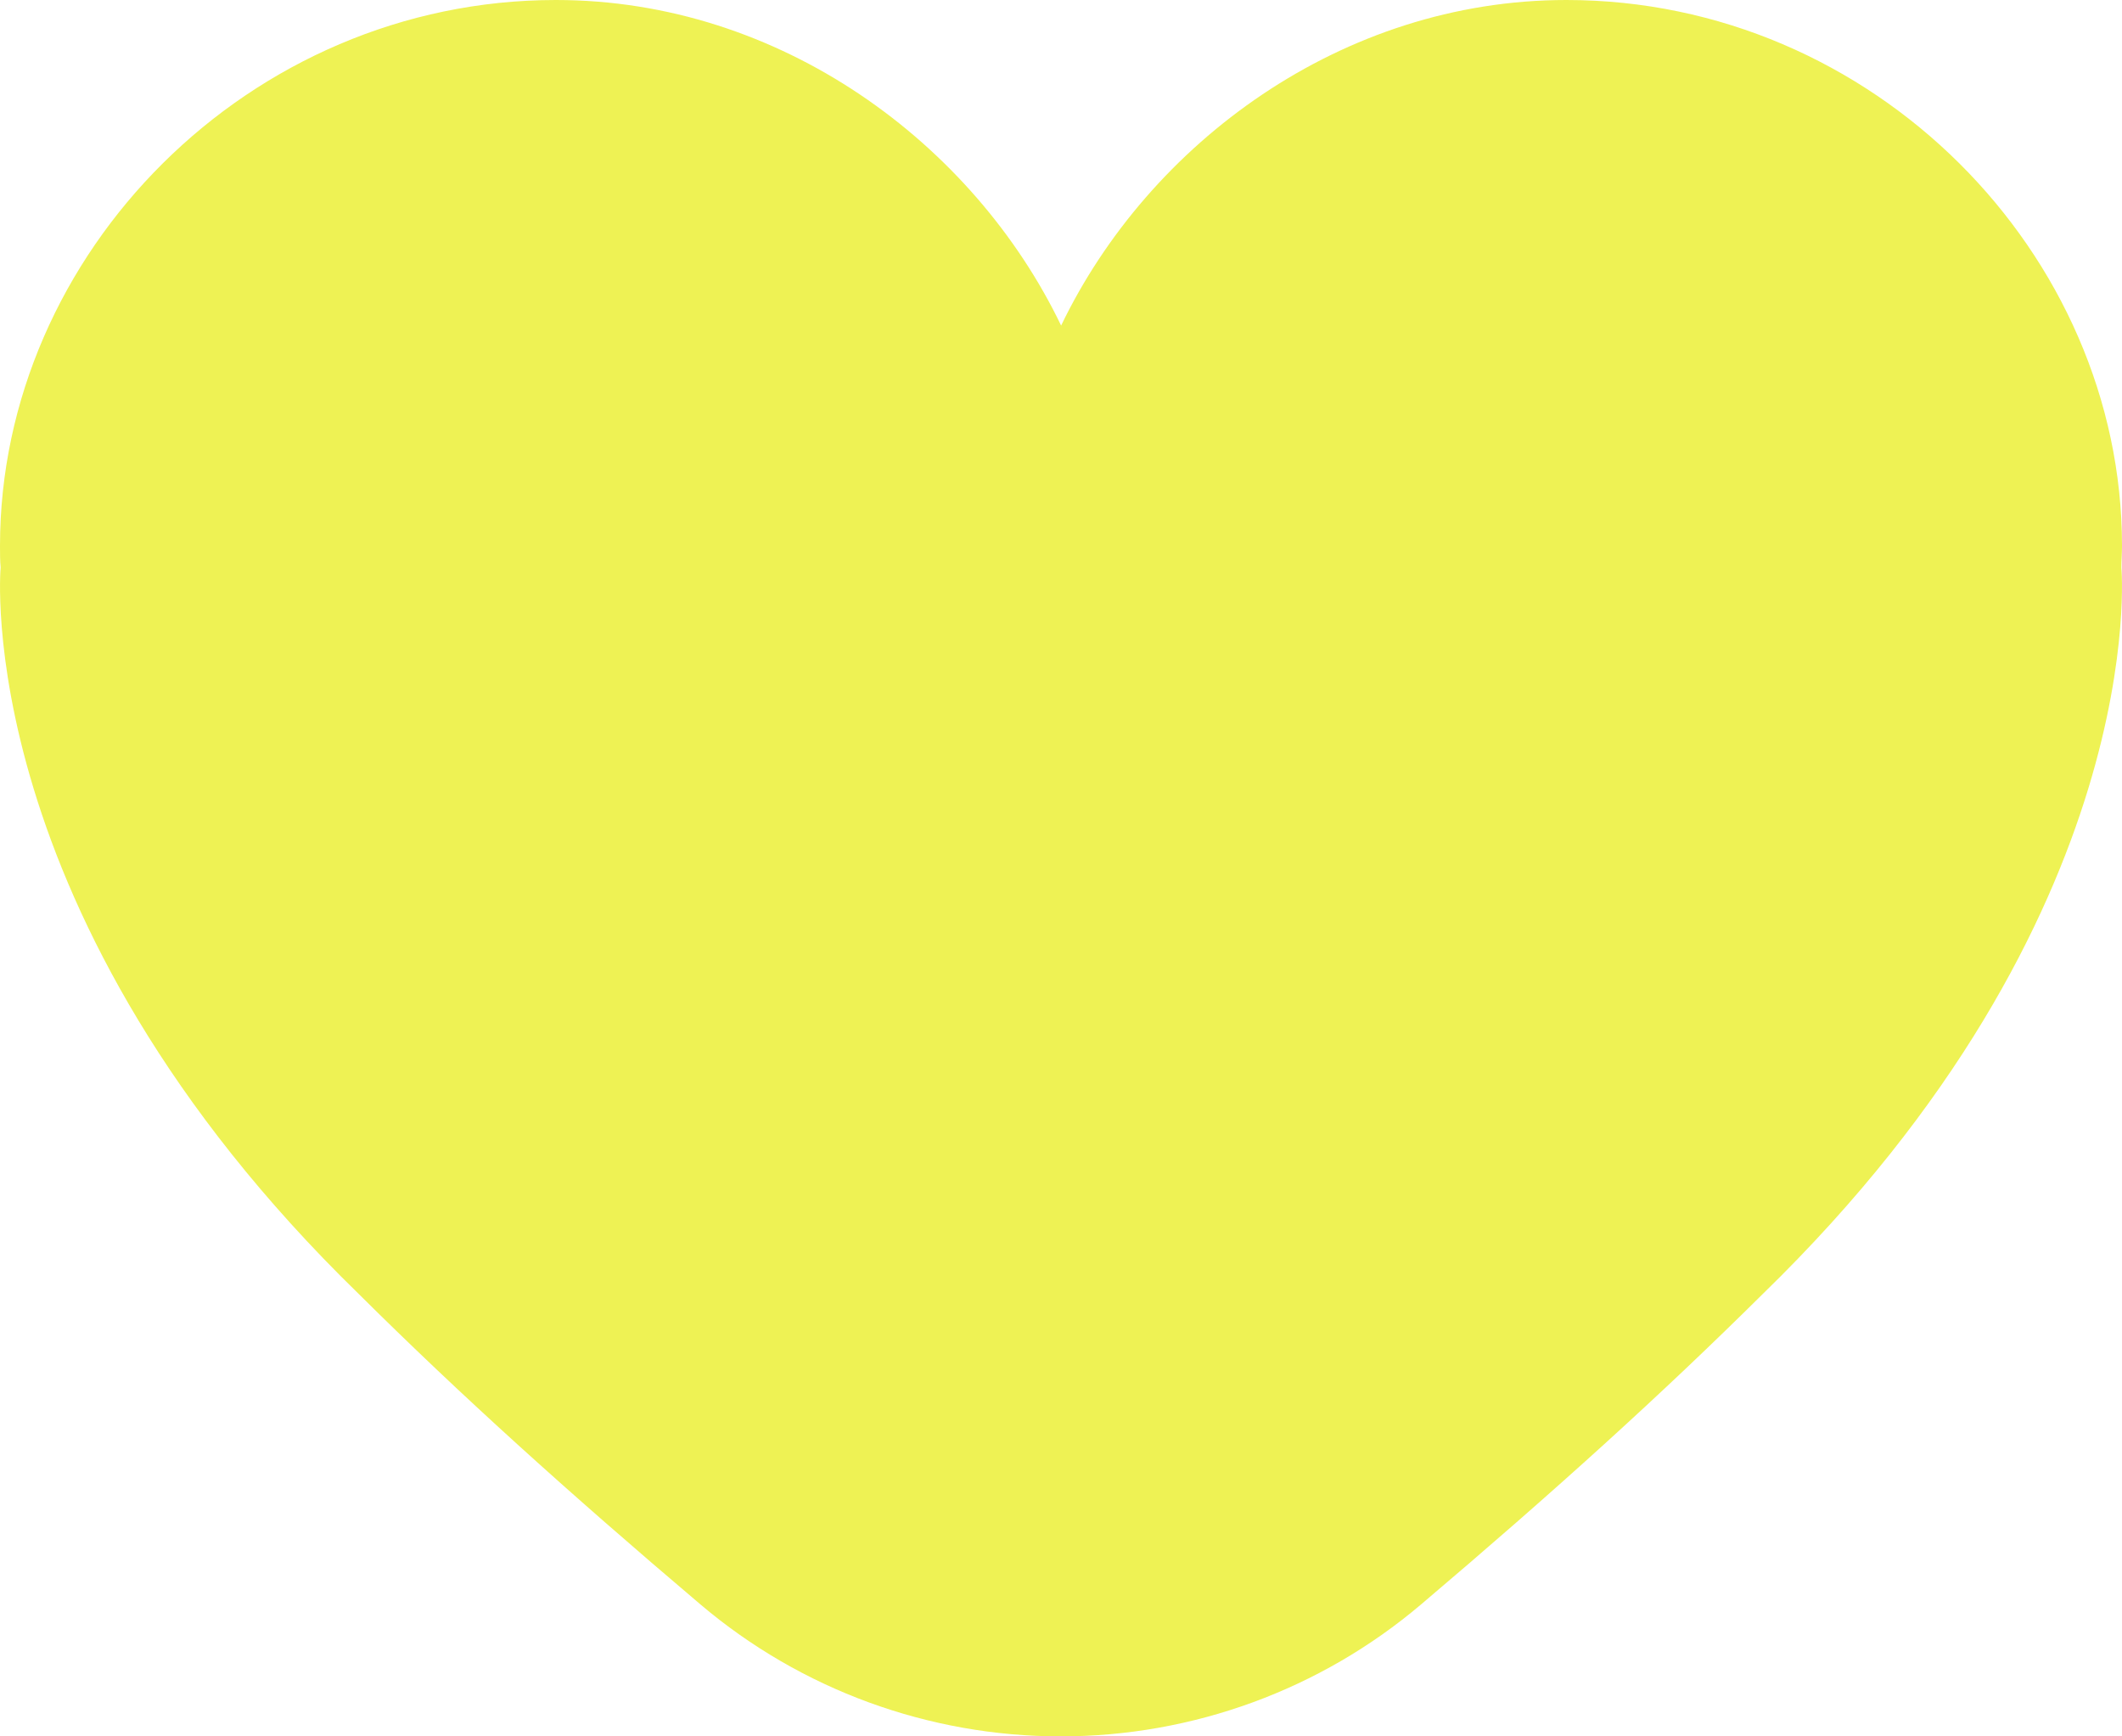 <?xml version="1.0" encoding="UTF-8"?> <svg xmlns="http://www.w3.org/2000/svg" width="209" height="171" viewBox="0 0 209 171" fill="none"> <path d="M208.939 55.894C208.939 55.183 209 54.471 209 53.754C209 24.959 184.495 0 154.277 0C132.175 0 113.151 14.099 104.512 32.063C95.873 14.099 76.85 0 54.753 0C24.529 0 0 24.959 0 53.754C0 54.471 5.94104e-05 55.183 0.061 55.894C0.061 55.894 -3.03 90.098 35.346 127.443C45.257 137.285 55.83 146.849 68.995 158.011C78.882 166.394 91.465 171 104.476 171C117.486 171 130.069 166.394 139.956 158.011C153.121 146.849 163.682 137.285 173.605 127.443C212.024 90.098 208.939 55.894 208.939 55.894Z" fill="#EEF254"></path> </svg> 